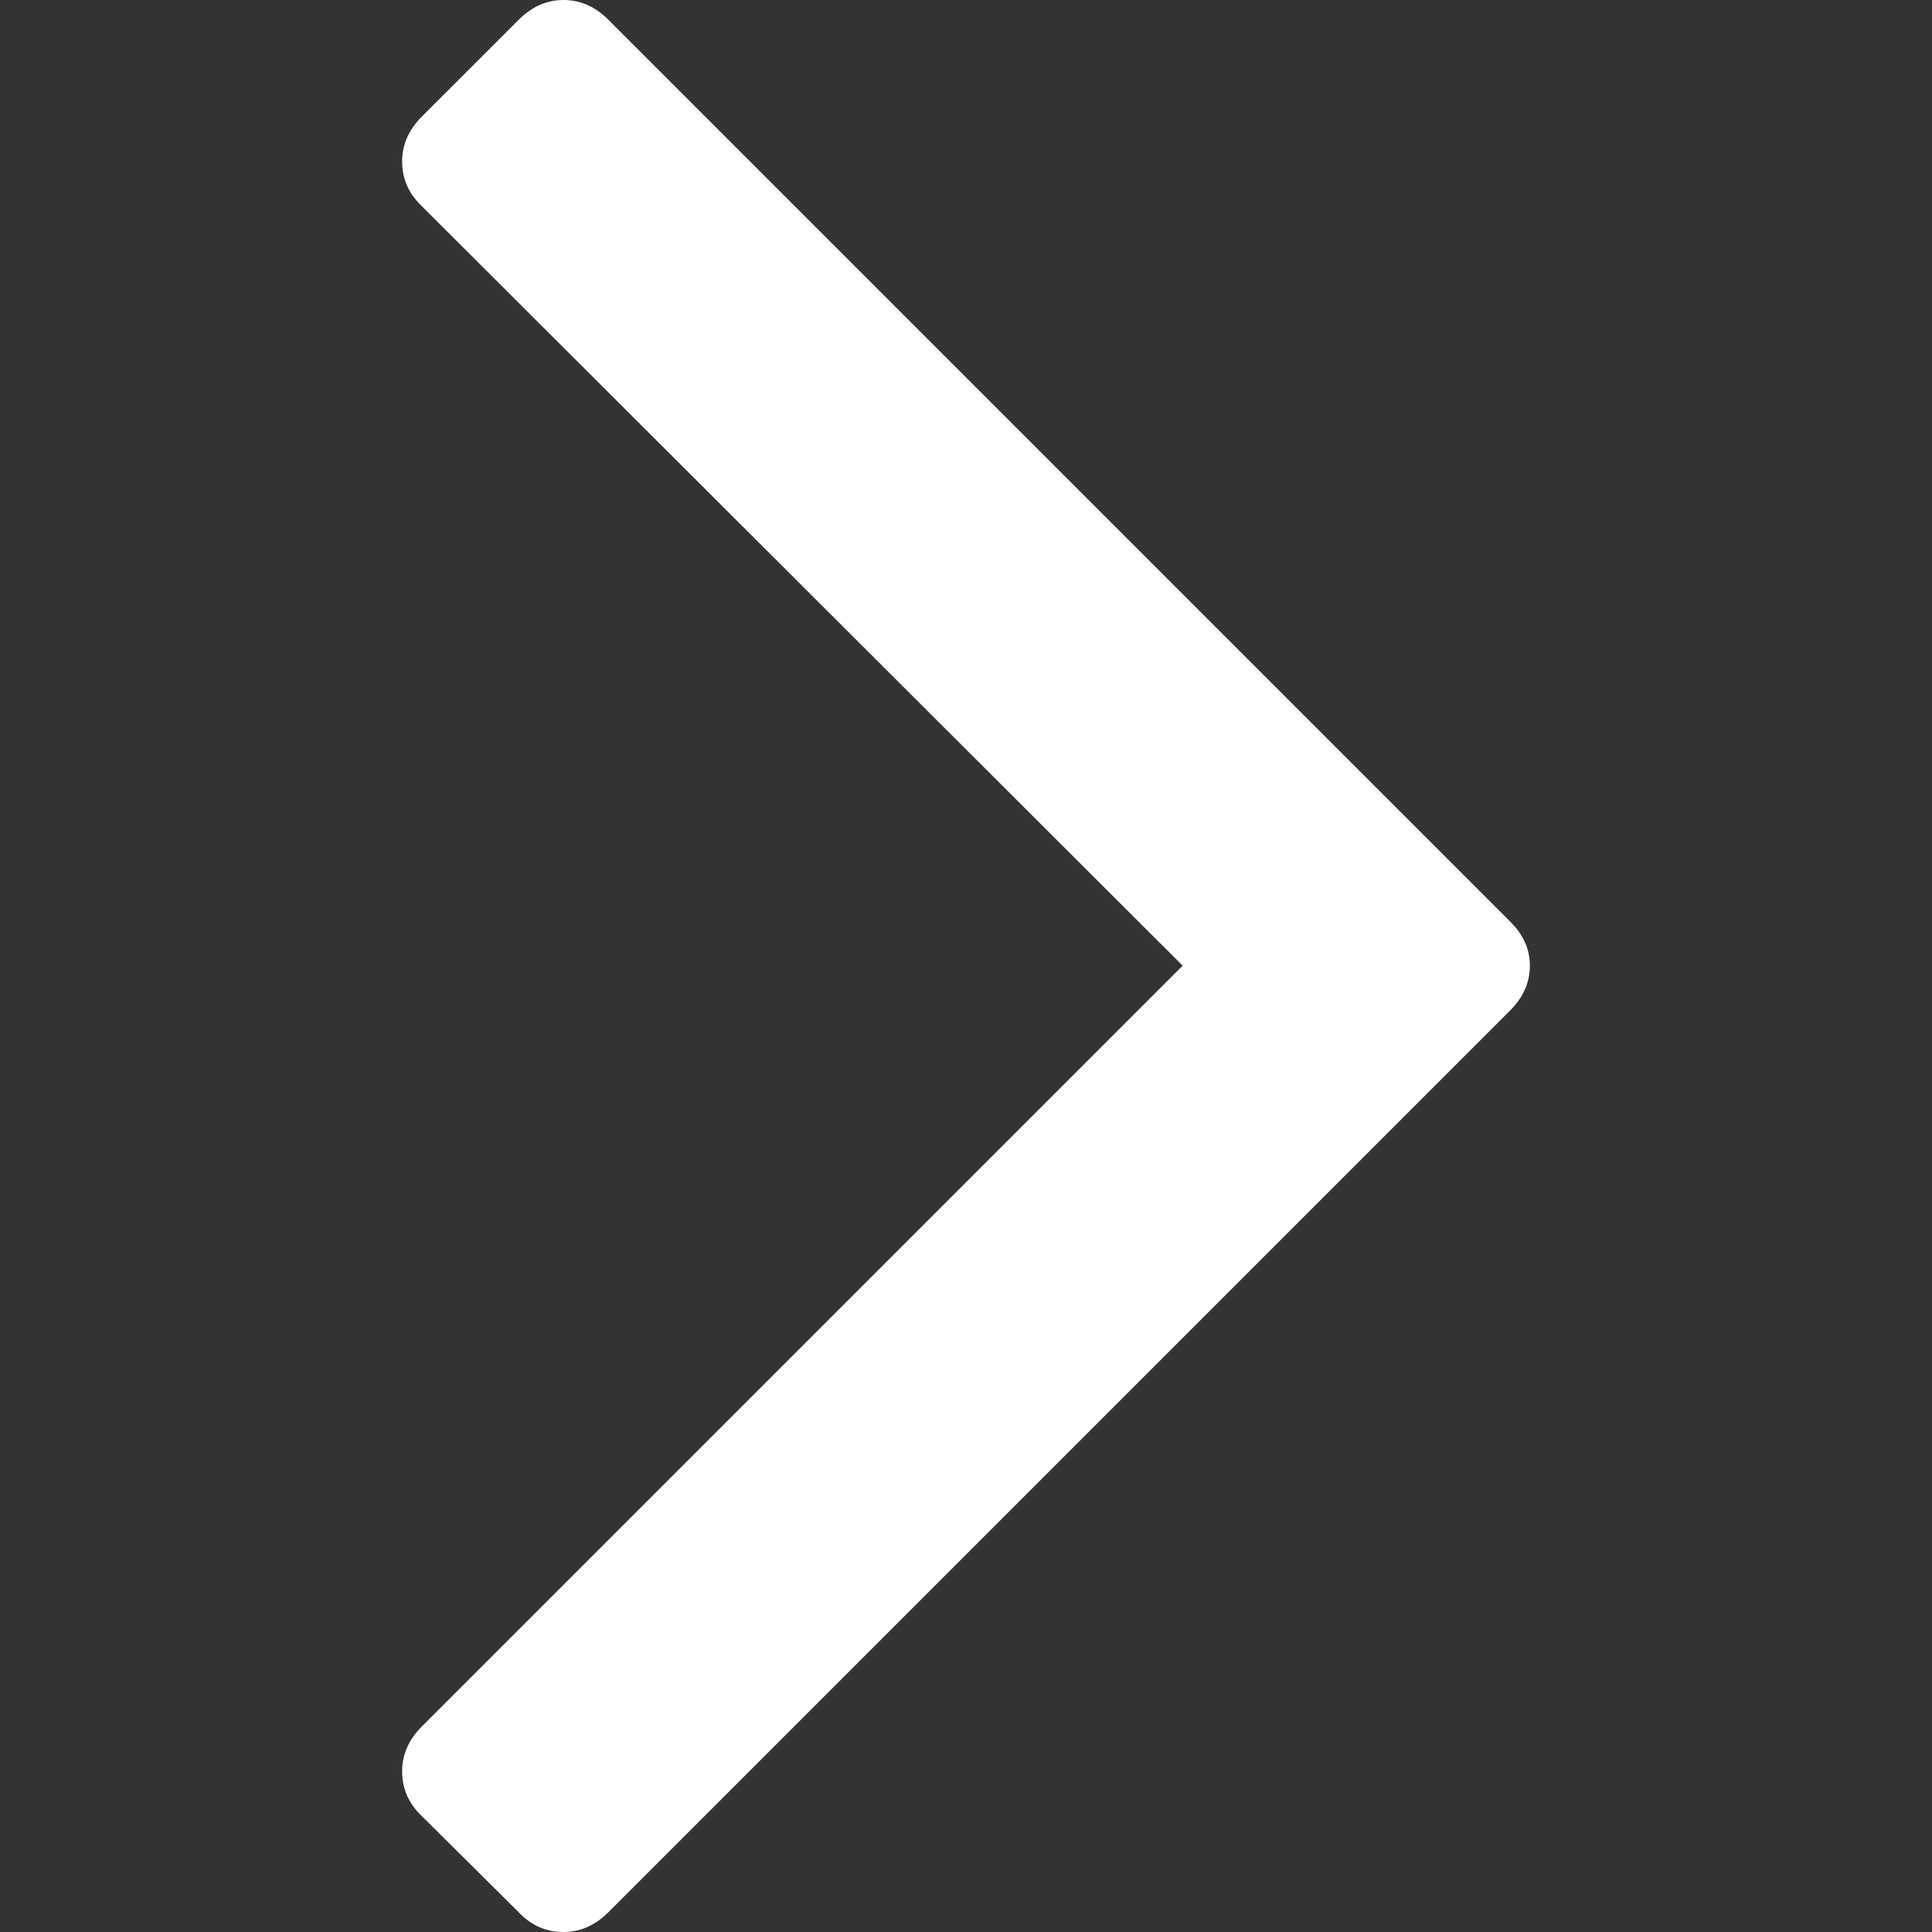 <svg xmlns="http://www.w3.org/2000/svg" viewBox="0 0 284.9 284.9"><rect x="0" y="0" width="284.9" height="284.9" fill="#333333" stroke="none"/><path d="M222.7 135.9l-133-133C87.8 1 85.6 0 83.1 0s-4.7 1-6.6 2.9L62.2 17.2c-1.9 1.9-2.9 4.1-2.9 6.6s.9 4.7 2.9 6.6l112.2 112L62.2 254.6c-1.9 1.9-2.9 4.1-2.9 6.6s.9 4.7 2.9 6.6L76.5 282c1.9 2 4.1 2.9 6.6 2.9s4.7-1 6.6-2.9l133-133c1.9-1.9 2.9-4.1 2.9-6.6s-1-4.6-2.9-6.5z" fill="#fff"/></svg>